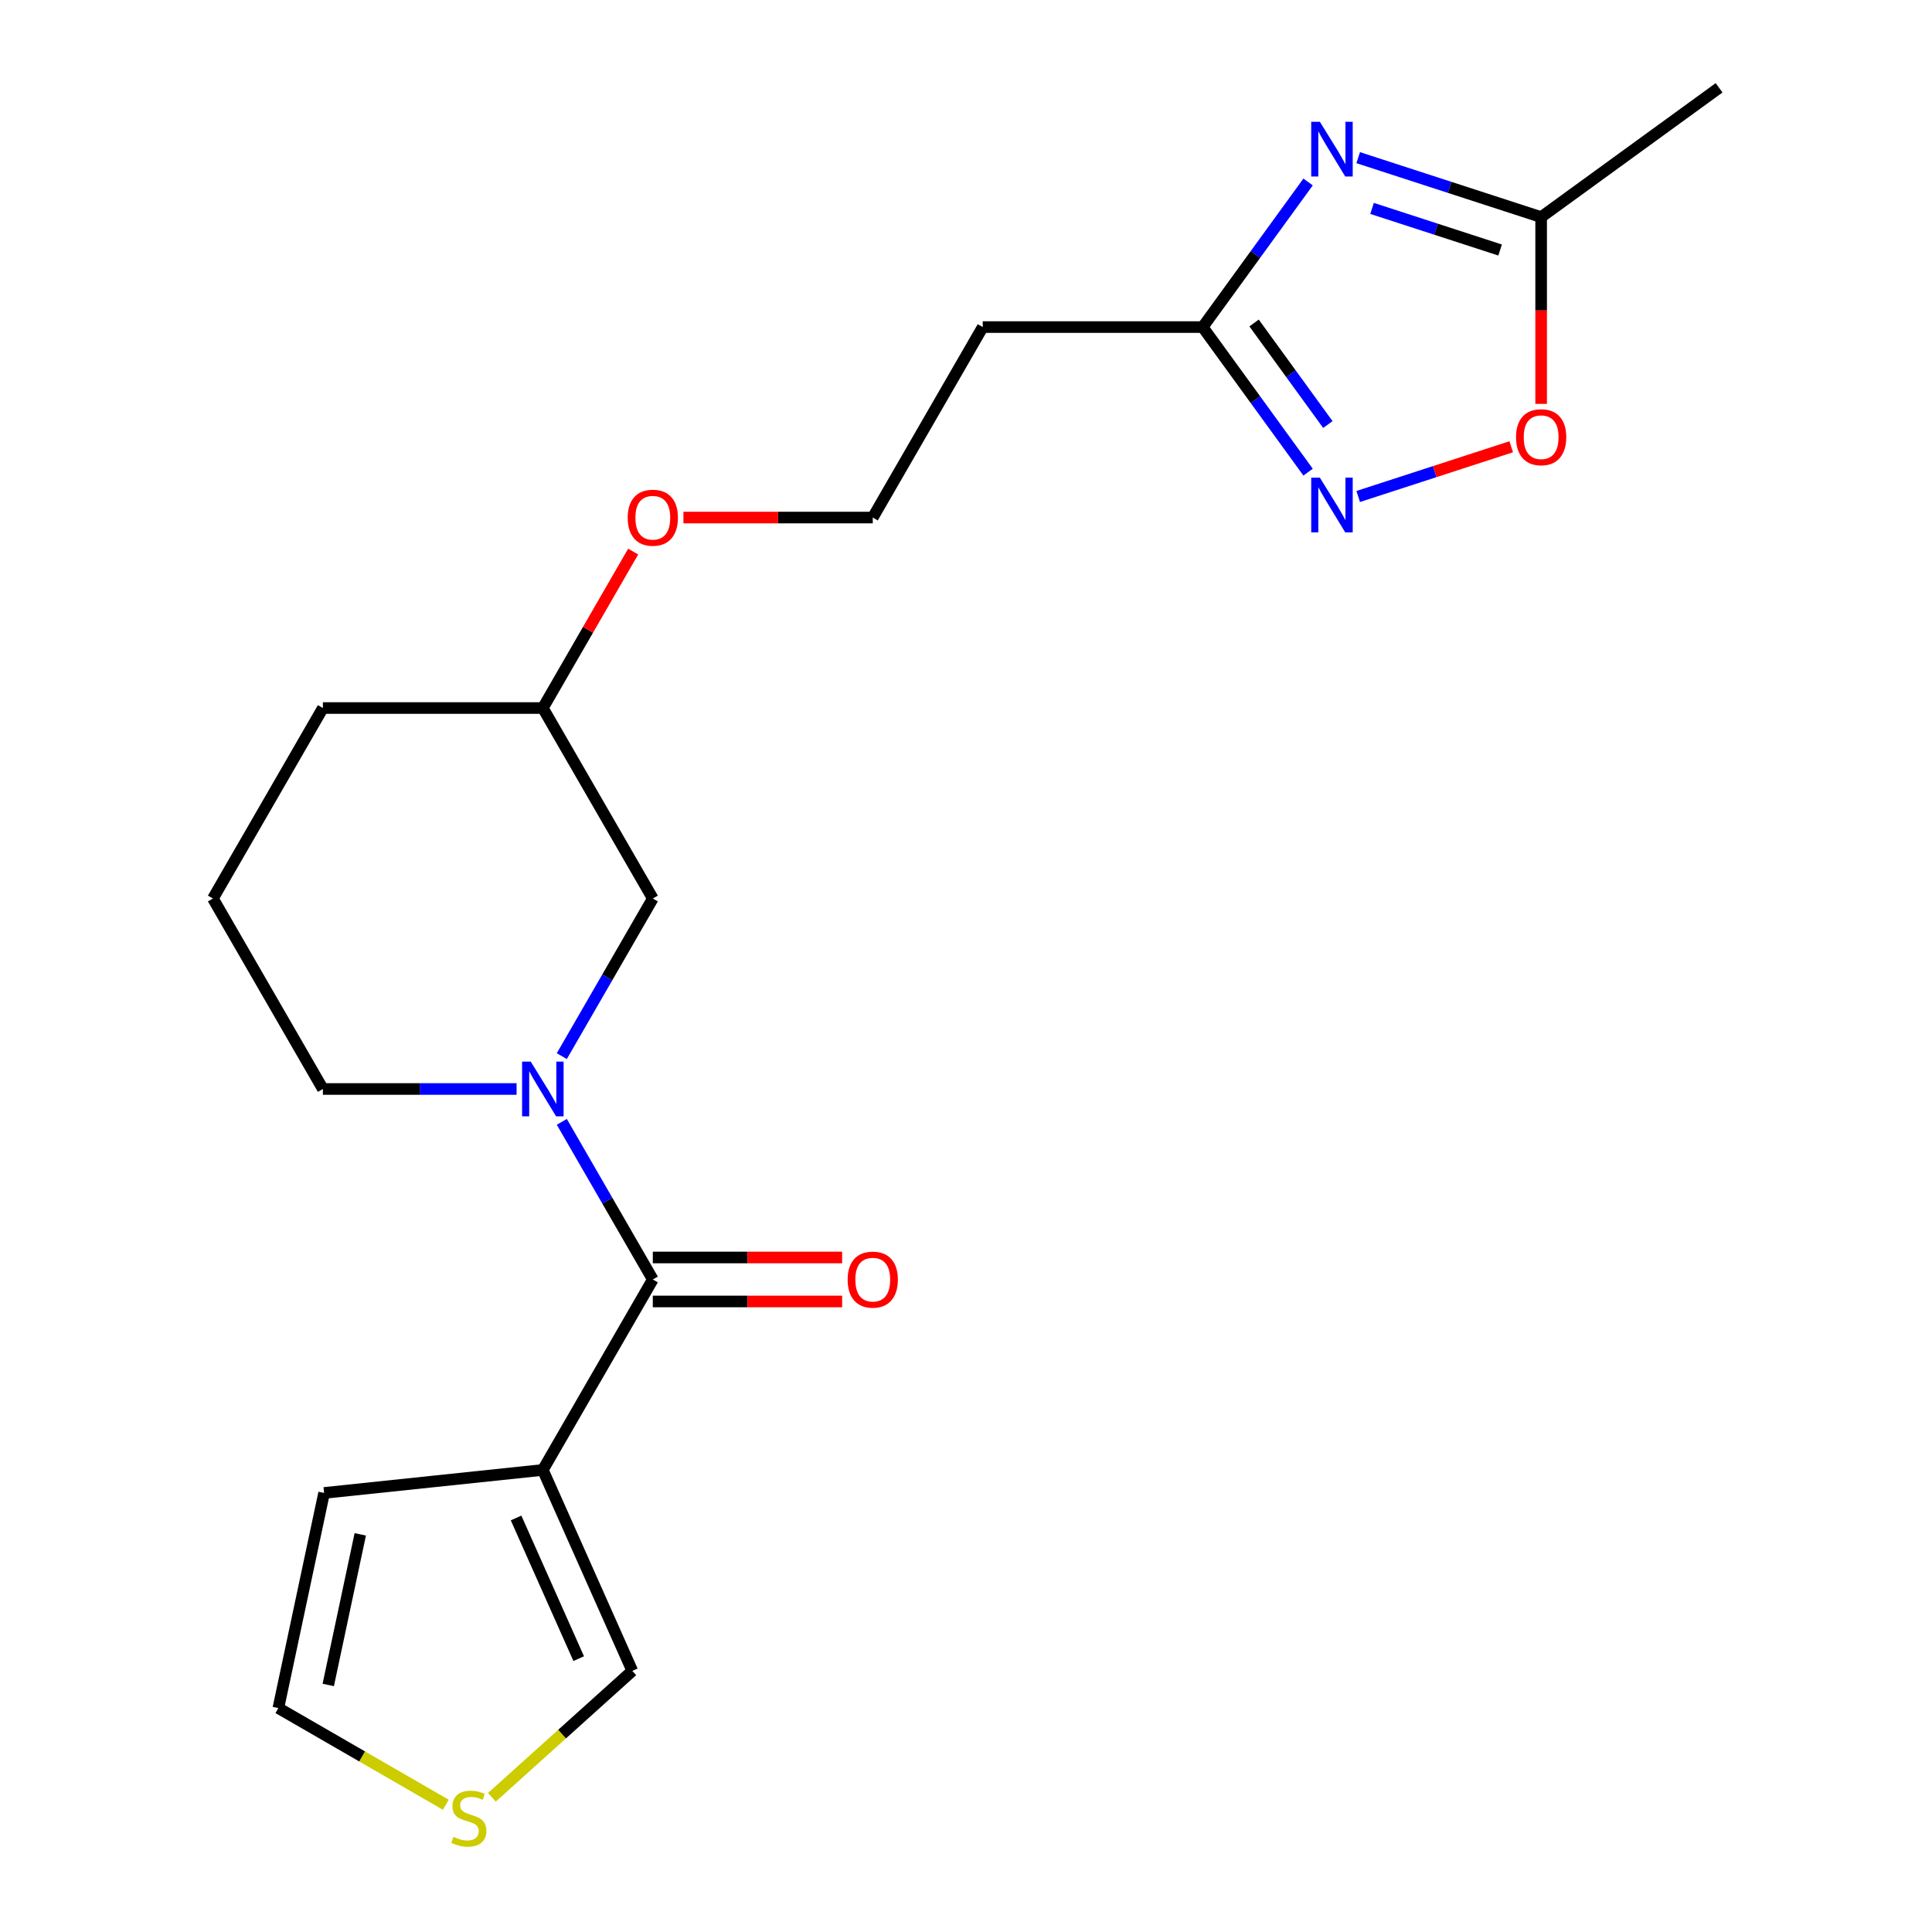 <?xml version='1.0' encoding='iso-8859-1'?>
<svg version='1.1' baseProfile='full'
              xmlns='http://www.w3.org/2000/svg'
                      xmlns:rdkit='http://www.rdkit.org/xml'
                      xmlns:xlink='http://www.w3.org/1999/xlink'
                  xml:space='preserve'
width='1000px' height='1000px' viewBox='0 0 1000 1000'>
<!-- END OF HEADER -->
<rect style='opacity:1.0;fill:#FFFFFF;stroke:none' width='1000' height='1000' x='0' y='0'> </rect>
<path class='bond-0' d='M 337.894,662.251 L 314.342,621.458' style='fill:none;fill-rule:evenodd;stroke:#000000;stroke-width:6px;stroke-linecap:butt;stroke-linejoin:miter;stroke-opacity:1' />
<path class='bond-0' d='M 314.342,621.458 L 290.791,580.666' style='fill:none;fill-rule:evenodd;stroke:#0000FF;stroke-width:6px;stroke-linecap:butt;stroke-linejoin:miter;stroke-opacity:1' />
<path class='bond-2' d='M 337.894,662.251 L 280.972,760.843' style='fill:none;fill-rule:evenodd;stroke:#000000;stroke-width:6px;stroke-linecap:butt;stroke-linejoin:miter;stroke-opacity:1' />
<path class='bond-11' d='M 337.894,673.636 L 386.893,673.636' style='fill:none;fill-rule:evenodd;stroke:#000000;stroke-width:6px;stroke-linecap:butt;stroke-linejoin:miter;stroke-opacity:1' />
<path class='bond-11' d='M 386.893,673.636 L 435.892,673.636' style='fill:none;fill-rule:evenodd;stroke:#FF0000;stroke-width:6px;stroke-linecap:butt;stroke-linejoin:miter;stroke-opacity:1' />
<path class='bond-11' d='M 337.894,650.867 L 386.893,650.867' style='fill:none;fill-rule:evenodd;stroke:#000000;stroke-width:6px;stroke-linecap:butt;stroke-linejoin:miter;stroke-opacity:1' />
<path class='bond-11' d='M 386.893,650.867 L 435.892,650.867' style='fill:none;fill-rule:evenodd;stroke:#FF0000;stroke-width:6px;stroke-linecap:butt;stroke-linejoin:miter;stroke-opacity:1' />
<path class='bond-9' d='M 290.791,546.653 L 314.342,505.861' style='fill:none;fill-rule:evenodd;stroke:#0000FF;stroke-width:6px;stroke-linecap:butt;stroke-linejoin:miter;stroke-opacity:1' />
<path class='bond-9' d='M 314.342,505.861 L 337.894,465.068' style='fill:none;fill-rule:evenodd;stroke:#000000;stroke-width:6px;stroke-linecap:butt;stroke-linejoin:miter;stroke-opacity:1' />
<path class='bond-14' d='M 267.386,563.659 L 217.257,563.659' style='fill:none;fill-rule:evenodd;stroke:#0000FF;stroke-width:6px;stroke-linecap:butt;stroke-linejoin:miter;stroke-opacity:1' />
<path class='bond-14' d='M 217.257,563.659 L 167.128,563.659' style='fill:none;fill-rule:evenodd;stroke:#000000;stroke-width:6px;stroke-linecap:butt;stroke-linejoin:miter;stroke-opacity:1' />
<path class='bond-1' d='M 677.064,94.197 L 649.784,131.745' style='fill:none;fill-rule:evenodd;stroke:#0000FF;stroke-width:6px;stroke-linecap:butt;stroke-linejoin:miter;stroke-opacity:1' />
<path class='bond-1' d='M 649.784,131.745 L 622.504,169.292' style='fill:none;fill-rule:evenodd;stroke:#000000;stroke-width:6px;stroke-linecap:butt;stroke-linejoin:miter;stroke-opacity:1' />
<path class='bond-5' d='M 703.006,81.605 L 750.349,96.988' style='fill:none;fill-rule:evenodd;stroke:#0000FF;stroke-width:6px;stroke-linecap:butt;stroke-linejoin:miter;stroke-opacity:1' />
<path class='bond-5' d='M 750.349,96.988 L 797.692,112.37' style='fill:none;fill-rule:evenodd;stroke:#000000;stroke-width:6px;stroke-linecap:butt;stroke-linejoin:miter;stroke-opacity:1' />
<path class='bond-5' d='M 710.173,107.874 L 743.313,118.642' style='fill:none;fill-rule:evenodd;stroke:#0000FF;stroke-width:6px;stroke-linecap:butt;stroke-linejoin:miter;stroke-opacity:1' />
<path class='bond-5' d='M 743.313,118.642 L 776.453,129.41' style='fill:none;fill-rule:evenodd;stroke:#000000;stroke-width:6px;stroke-linecap:butt;stroke-linejoin:miter;stroke-opacity:1' />
<path class='bond-8' d='M 280.972,760.843 L 327.277,864.845' style='fill:none;fill-rule:evenodd;stroke:#000000;stroke-width:6px;stroke-linecap:butt;stroke-linejoin:miter;stroke-opacity:1' />
<path class='bond-8' d='M 267.118,785.704 L 299.531,858.505' style='fill:none;fill-rule:evenodd;stroke:#000000;stroke-width:6px;stroke-linecap:butt;stroke-linejoin:miter;stroke-opacity:1' />
<path class='bond-10' d='M 280.972,760.843 L 167.752,772.743' style='fill:none;fill-rule:evenodd;stroke:#000000;stroke-width:6px;stroke-linecap:butt;stroke-linejoin:miter;stroke-opacity:1' />
<path class='bond-3' d='M 677.064,244.388 L 649.784,206.84' style='fill:none;fill-rule:evenodd;stroke:#0000FF;stroke-width:6px;stroke-linecap:butt;stroke-linejoin:miter;stroke-opacity:1' />
<path class='bond-3' d='M 649.784,206.84 L 622.504,169.292' style='fill:none;fill-rule:evenodd;stroke:#000000;stroke-width:6px;stroke-linecap:butt;stroke-linejoin:miter;stroke-opacity:1' />
<path class='bond-3' d='M 687.301,219.74 L 668.205,193.457' style='fill:none;fill-rule:evenodd;stroke:#0000FF;stroke-width:6px;stroke-linecap:butt;stroke-linejoin:miter;stroke-opacity:1' />
<path class='bond-3' d='M 668.205,193.457 L 649.109,167.174' style='fill:none;fill-rule:evenodd;stroke:#000000;stroke-width:6px;stroke-linecap:butt;stroke-linejoin:miter;stroke-opacity:1' />
<path class='bond-6' d='M 703.006,256.98 L 742.605,244.113' style='fill:none;fill-rule:evenodd;stroke:#0000FF;stroke-width:6px;stroke-linecap:butt;stroke-linejoin:miter;stroke-opacity:1' />
<path class='bond-6' d='M 742.605,244.113 L 782.203,231.247' style='fill:none;fill-rule:evenodd;stroke:#FF0000;stroke-width:6px;stroke-linecap:butt;stroke-linejoin:miter;stroke-opacity:1' />
<path class='bond-4' d='M 622.504,169.292 L 508.66,169.292' style='fill:none;fill-rule:evenodd;stroke:#000000;stroke-width:6px;stroke-linecap:butt;stroke-linejoin:miter;stroke-opacity:1' />
<path class='bond-18' d='M 797.692,112.37 L 889.794,45.455' style='fill:none;fill-rule:evenodd;stroke:#000000;stroke-width:6px;stroke-linecap:butt;stroke-linejoin:miter;stroke-opacity:1' />
<path class='bond-23' d='M 797.692,112.37 L 797.692,160.709' style='fill:none;fill-rule:evenodd;stroke:#000000;stroke-width:6px;stroke-linecap:butt;stroke-linejoin:miter;stroke-opacity:1' />
<path class='bond-23' d='M 797.692,160.709 L 797.692,209.048' style='fill:none;fill-rule:evenodd;stroke:#FF0000;stroke-width:6px;stroke-linecap:butt;stroke-linejoin:miter;stroke-opacity:1' />
<path class='bond-7' d='M 254.6,930.283 L 290.939,897.564' style='fill:none;fill-rule:evenodd;stroke:#CCCC00;stroke-width:6px;stroke-linecap:butt;stroke-linejoin:miter;stroke-opacity:1' />
<path class='bond-7' d='M 290.939,897.564 L 327.277,864.845' style='fill:none;fill-rule:evenodd;stroke:#000000;stroke-width:6px;stroke-linecap:butt;stroke-linejoin:miter;stroke-opacity:1' />
<path class='bond-21' d='M 230.748,934.136 L 187.415,909.117' style='fill:none;fill-rule:evenodd;stroke:#CCCC00;stroke-width:6px;stroke-linecap:butt;stroke-linejoin:miter;stroke-opacity:1' />
<path class='bond-21' d='M 187.415,909.117 L 144.082,884.099' style='fill:none;fill-rule:evenodd;stroke:#000000;stroke-width:6px;stroke-linecap:butt;stroke-linejoin:miter;stroke-opacity:1' />
<path class='bond-16' d='M 337.894,465.068 L 280.972,366.476' style='fill:none;fill-rule:evenodd;stroke:#000000;stroke-width:6px;stroke-linecap:butt;stroke-linejoin:miter;stroke-opacity:1' />
<path class='bond-13' d='M 167.752,772.743 L 144.082,884.099' style='fill:none;fill-rule:evenodd;stroke:#000000;stroke-width:6px;stroke-linecap:butt;stroke-linejoin:miter;stroke-opacity:1' />
<path class='bond-13' d='M 186.473,794.18 L 169.904,872.13' style='fill:none;fill-rule:evenodd;stroke:#000000;stroke-width:6px;stroke-linecap:butt;stroke-linejoin:miter;stroke-opacity:1' />
<path class='bond-12' d='M 508.66,169.292 L 451.738,267.884' style='fill:none;fill-rule:evenodd;stroke:#000000;stroke-width:6px;stroke-linecap:butt;stroke-linejoin:miter;stroke-opacity:1' />
<path class='bond-19' d='M 167.128,563.659 L 110.206,465.068' style='fill:none;fill-rule:evenodd;stroke:#000000;stroke-width:6px;stroke-linecap:butt;stroke-linejoin:miter;stroke-opacity:1' />
<path class='bond-15' d='M 451.738,267.884 L 402.739,267.884' style='fill:none;fill-rule:evenodd;stroke:#000000;stroke-width:6px;stroke-linecap:butt;stroke-linejoin:miter;stroke-opacity:1' />
<path class='bond-15' d='M 402.739,267.884 L 353.74,267.884' style='fill:none;fill-rule:evenodd;stroke:#FF0000;stroke-width:6px;stroke-linecap:butt;stroke-linejoin:miter;stroke-opacity:1' />
<path class='bond-17' d='M 280.972,366.476 L 304.351,325.983' style='fill:none;fill-rule:evenodd;stroke:#000000;stroke-width:6px;stroke-linecap:butt;stroke-linejoin:miter;stroke-opacity:1' />
<path class='bond-17' d='M 304.351,325.983 L 327.729,285.49' style='fill:none;fill-rule:evenodd;stroke:#FF0000;stroke-width:6px;stroke-linecap:butt;stroke-linejoin:miter;stroke-opacity:1' />
<path class='bond-22' d='M 280.972,366.476 L 167.128,366.476' style='fill:none;fill-rule:evenodd;stroke:#000000;stroke-width:6px;stroke-linecap:butt;stroke-linejoin:miter;stroke-opacity:1' />
<path class='bond-20' d='M 110.206,465.068 L 167.128,366.476' style='fill:none;fill-rule:evenodd;stroke:#000000;stroke-width:6px;stroke-linecap:butt;stroke-linejoin:miter;stroke-opacity:1' />
<path  class='atom-1' d='M 274.712 549.499
L 283.992 564.499
Q 284.912 565.979, 286.392 568.659
Q 287.872 571.339, 287.952 571.499
L 287.952 549.499
L 291.712 549.499
L 291.712 577.819
L 287.832 577.819
L 277.872 561.419
Q 276.712 559.499, 275.472 557.299
Q 274.272 555.099, 273.912 554.419
L 273.912 577.819
L 270.232 577.819
L 270.232 549.499
L 274.712 549.499
' fill='#0000FF'/>
<path  class='atom-2' d='M 683.16 63.031
L 692.44 78.031
Q 693.36 79.511, 694.84 82.191
Q 696.32 84.871, 696.4 85.031
L 696.4 63.031
L 700.16 63.031
L 700.16 91.351
L 696.28 91.351
L 686.32 74.951
Q 685.16 73.031, 683.92 70.831
Q 682.72 68.631, 682.36 67.951
L 682.36 91.351
L 678.68 91.351
L 678.68 63.031
L 683.16 63.031
' fill='#0000FF'/>
<path  class='atom-4' d='M 683.16 247.234
L 692.44 262.234
Q 693.36 263.714, 694.84 266.394
Q 696.32 269.074, 696.4 269.234
L 696.4 247.234
L 700.16 247.234
L 700.16 275.554
L 696.28 275.554
L 686.32 259.154
Q 685.16 257.234, 683.92 255.034
Q 682.72 252.834, 682.36 252.154
L 682.36 275.554
L 678.68 275.554
L 678.68 247.234
L 683.16 247.234
' fill='#0000FF'/>
<path  class='atom-7' d='M 784.692 226.294
Q 784.692 219.494, 788.052 215.694
Q 791.412 211.894, 797.692 211.894
Q 803.972 211.894, 807.332 215.694
Q 810.692 219.494, 810.692 226.294
Q 810.692 233.174, 807.292 237.094
Q 803.892 240.974, 797.692 240.974
Q 791.452 240.974, 788.052 237.094
Q 784.692 233.214, 784.692 226.294
M 797.692 237.774
Q 802.012 237.774, 804.332 234.894
Q 806.692 231.974, 806.692 226.294
Q 806.692 220.734, 804.332 217.934
Q 802.012 215.094, 797.692 215.094
Q 793.372 215.094, 791.012 217.894
Q 788.692 220.694, 788.692 226.294
Q 788.692 232.014, 791.012 234.894
Q 793.372 237.774, 797.692 237.774
' fill='#FF0000'/>
<path  class='atom-8' d='M 234.674 950.741
Q 234.994 950.861, 236.314 951.421
Q 237.634 951.981, 239.074 952.341
Q 240.554 952.661, 241.994 952.661
Q 244.674 952.661, 246.234 951.381
Q 247.794 950.061, 247.794 947.781
Q 247.794 946.221, 246.994 945.261
Q 246.234 944.301, 245.034 943.781
Q 243.834 943.261, 241.834 942.661
Q 239.314 941.901, 237.794 941.181
Q 236.314 940.461, 235.234 938.941
Q 234.194 937.421, 234.194 934.861
Q 234.194 931.301, 236.594 929.101
Q 239.034 926.901, 243.834 926.901
Q 247.114 926.901, 250.834 928.461
L 249.914 931.541
Q 246.514 930.141, 243.954 930.141
Q 241.194 930.141, 239.674 931.301
Q 238.154 932.421, 238.194 934.381
Q 238.194 935.901, 238.954 936.821
Q 239.754 937.741, 240.874 938.261
Q 242.034 938.781, 243.954 939.381
Q 246.514 940.181, 248.034 940.981
Q 249.554 941.781, 250.634 943.421
Q 251.754 945.021, 251.754 947.781
Q 251.754 951.701, 249.114 953.821
Q 246.514 955.901, 242.154 955.901
Q 239.634 955.901, 237.714 955.341
Q 235.834 954.821, 233.594 953.901
L 234.674 950.741
' fill='#CCCC00'/>
<path  class='atom-12' d='M 438.738 662.331
Q 438.738 655.531, 442.098 651.731
Q 445.458 647.931, 451.738 647.931
Q 458.018 647.931, 461.378 651.731
Q 464.738 655.531, 464.738 662.331
Q 464.738 669.211, 461.338 673.131
Q 457.938 677.011, 451.738 677.011
Q 445.498 677.011, 442.098 673.131
Q 438.738 669.251, 438.738 662.331
M 451.738 673.811
Q 456.058 673.811, 458.378 670.931
Q 460.738 668.011, 460.738 662.331
Q 460.738 656.771, 458.378 653.971
Q 456.058 651.131, 451.738 651.131
Q 447.418 651.131, 445.058 653.931
Q 442.738 656.731, 442.738 662.331
Q 442.738 668.051, 445.058 670.931
Q 447.418 673.811, 451.738 673.811
' fill='#FF0000'/>
<path  class='atom-18' d='M 324.894 267.964
Q 324.894 261.164, 328.254 257.364
Q 331.614 253.564, 337.894 253.564
Q 344.174 253.564, 347.534 257.364
Q 350.894 261.164, 350.894 267.964
Q 350.894 274.844, 347.494 278.764
Q 344.094 282.644, 337.894 282.644
Q 331.654 282.644, 328.254 278.764
Q 324.894 274.884, 324.894 267.964
M 337.894 279.444
Q 342.214 279.444, 344.534 276.564
Q 346.894 273.644, 346.894 267.964
Q 346.894 262.404, 344.534 259.604
Q 342.214 256.764, 337.894 256.764
Q 333.574 256.764, 331.214 259.564
Q 328.894 262.364, 328.894 267.964
Q 328.894 273.684, 331.214 276.564
Q 333.574 279.444, 337.894 279.444
' fill='#FF0000'/>
</svg>
